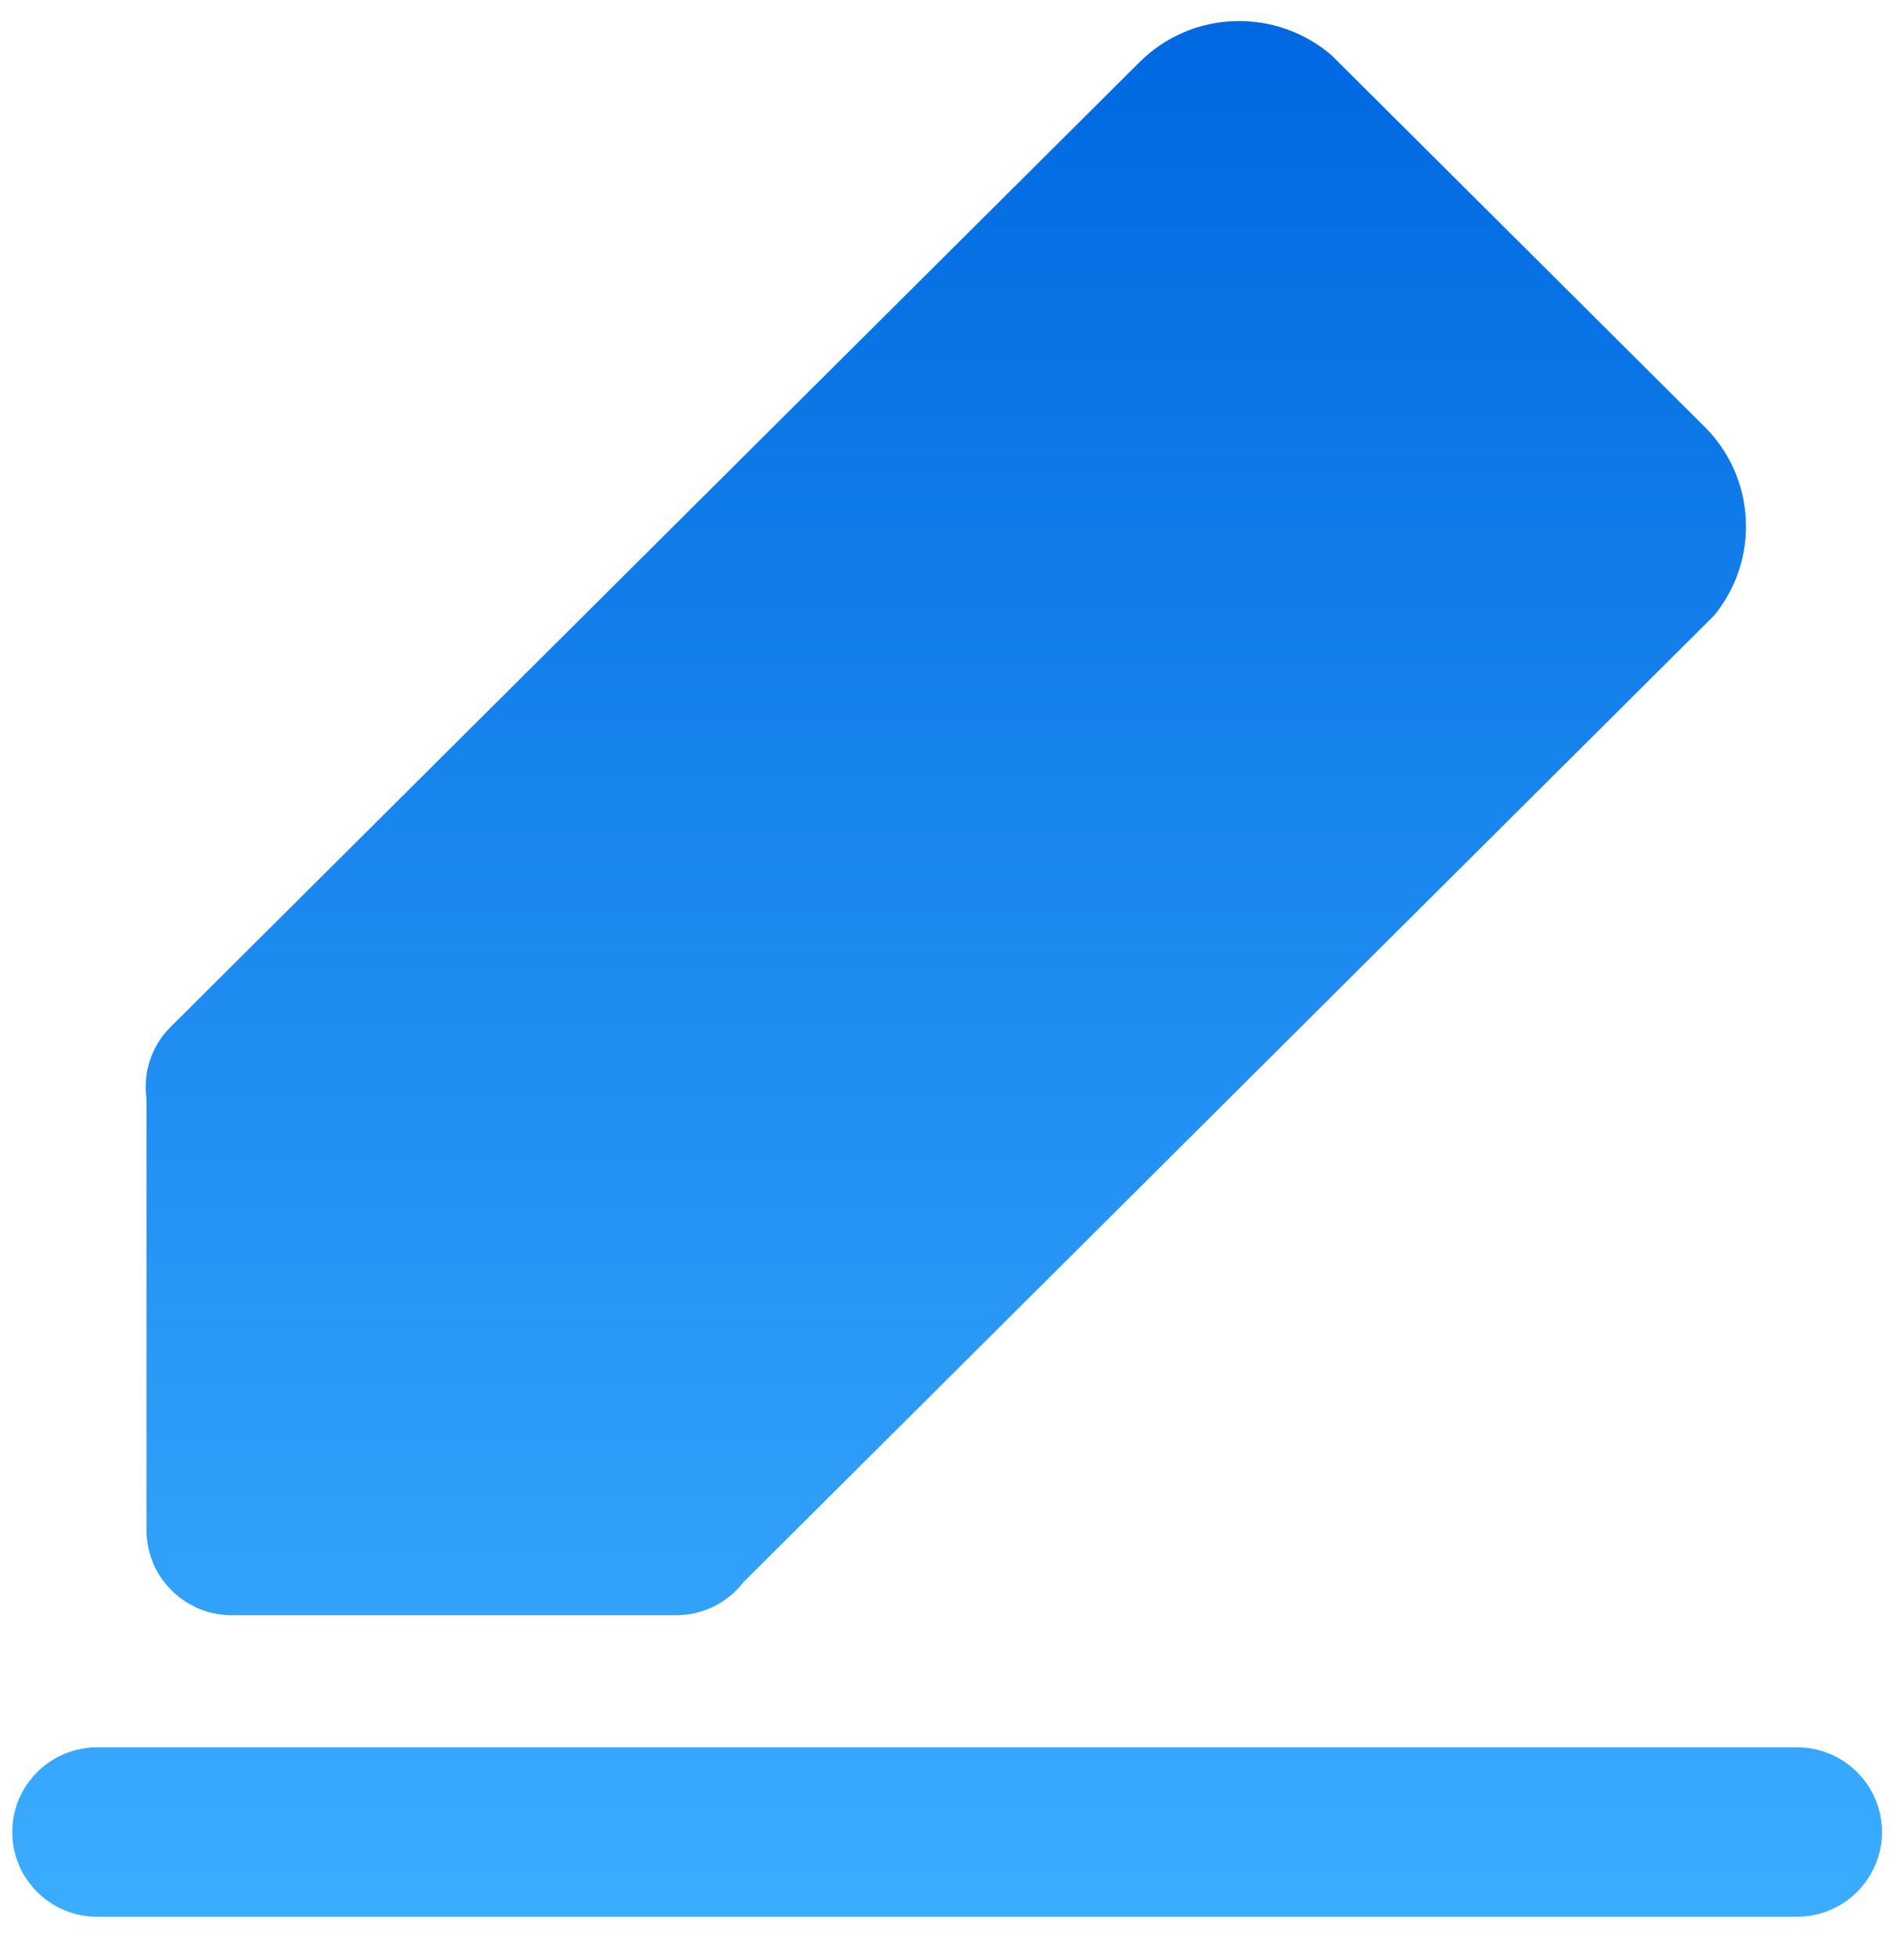 <svg width="36" height="37" viewBox="0 0 36 37" fill="none" xmlns="http://www.w3.org/2000/svg">
<path d="M35.584 34.632C35.584 33.75 34.867 33.03 33.975 33.03H1.841C0.955 33.03 0.232 33.744 0.232 34.632C0.232 35.514 0.949 36.234 1.841 36.234H33.979C34.865 36.23 35.584 35.514 35.584 34.632ZM32.234 8.071C32.23 8.067 32.222 8.063 32.218 8.055L25.18 1.048C24.132 0.142 22.539 0.182 21.543 1.178C21.539 1.182 21.535 1.19 21.527 1.194L3.225 19.413C2.855 19.781 2.703 20.285 2.769 20.765V28.931C2.769 29.013 2.777 29.095 2.789 29.173C2.797 29.227 2.809 29.279 2.821 29.329C2.849 29.431 2.883 29.529 2.928 29.621C2.952 29.667 2.974 29.715 3.002 29.757C3.014 29.781 3.03 29.799 3.044 29.823C3.072 29.865 3.102 29.905 3.139 29.947C3.279 30.119 3.456 30.259 3.657 30.361L3.703 30.385C3.908 30.479 4.135 30.533 4.378 30.533H12.785C13.303 30.533 13.765 30.287 14.056 29.909L32.407 11.638C33.268 10.594 33.21 9.047 32.234 8.071Z" fill="url(#paint0_linear_6631_22603)"/>
<defs>
<linearGradient id="paint0_linear_6631_22603" x1="17.908" y1="0.398" x2="17.908" y2="36.234" gradientUnits="userSpaceOnUse">
<stop stop-color="#0068E1"/>
<stop offset="1" stop-color="#3BADFF"/>
</linearGradient>
</defs>
</svg>
